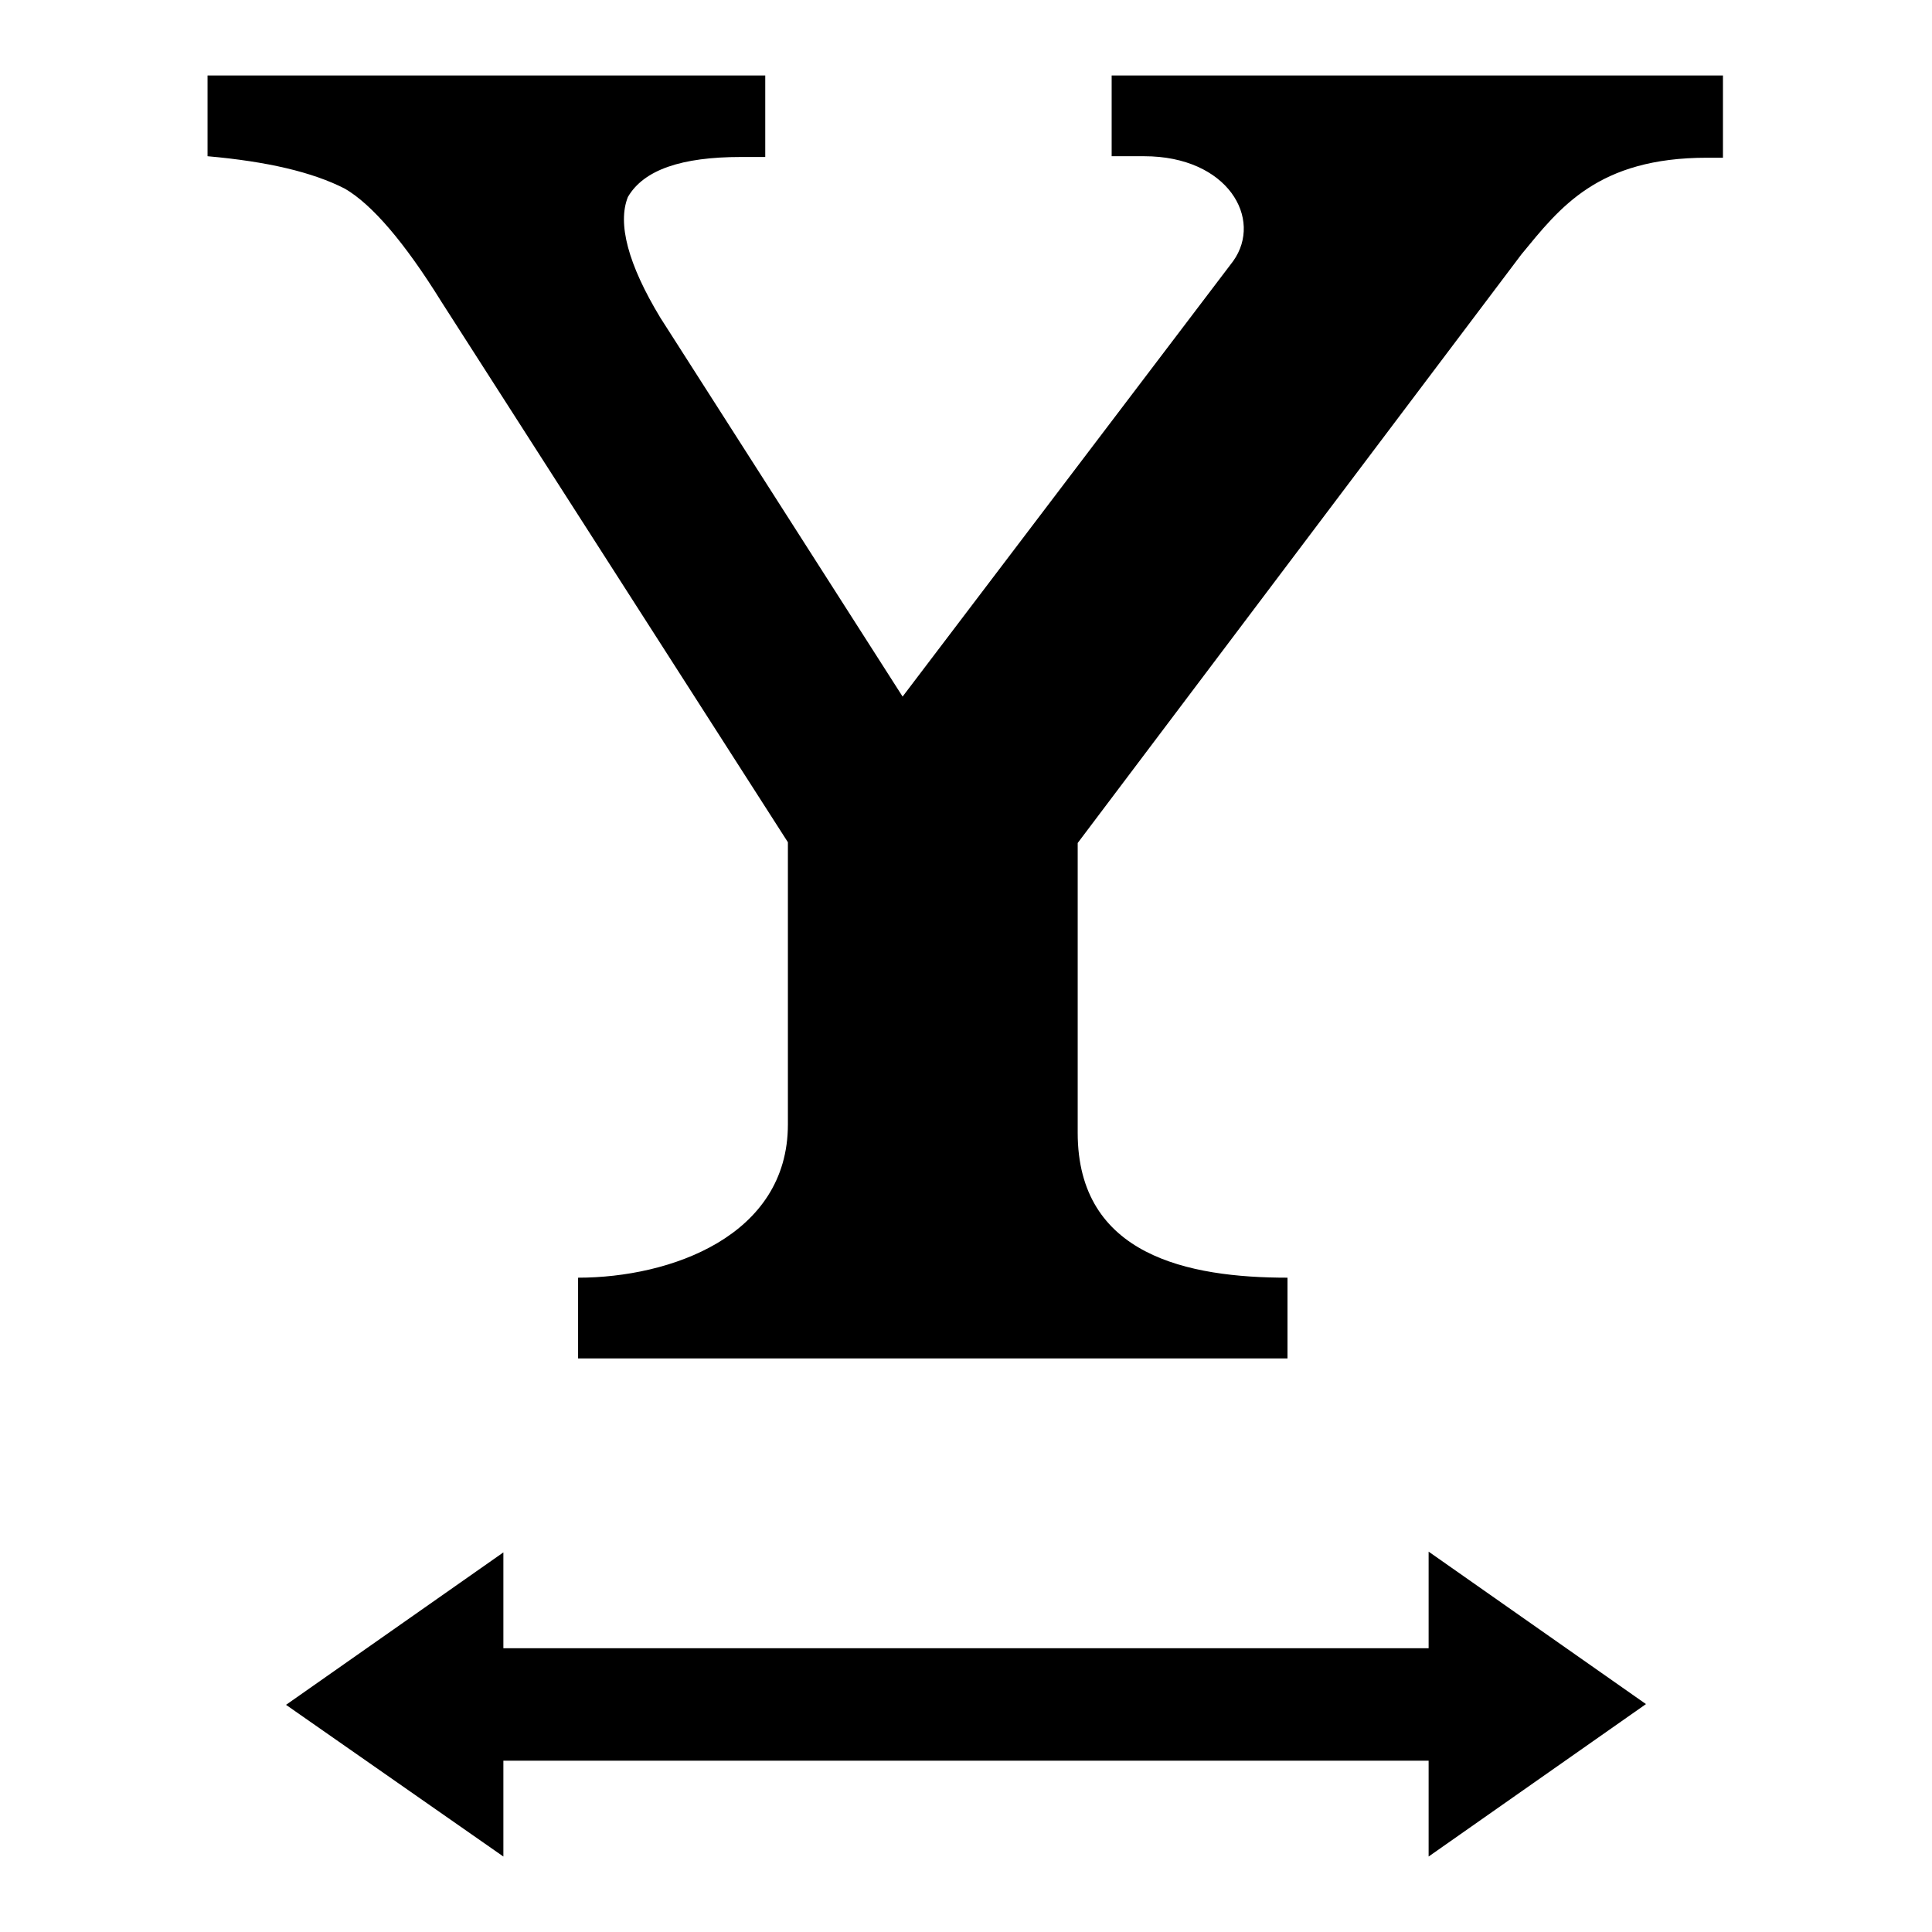 <?xml version="1.0" encoding="utf-8"?>
<!-- Svg Vector Icons : http://www.onlinewebfonts.com/icon -->
<!DOCTYPE svg PUBLIC "-//W3C//DTD SVG 1.1//EN" "http://www.w3.org/Graphics/SVG/1.1/DTD/svg11.dtd">
<svg version="1.1" xmlns="http://www.w3.org/2000/svg" xmlns:xlink="http://www.w3.org/1999/xlink" x="0px" y="0px" viewBox="0 0 256 256" enable-background="new 0 0 256 256" xml:space="preserve">
<g><g><path fill="#000000" d="M147.3,10v10.7h4.3c11.1,0,15.8,8.3,11.8,13.9l-43.8,57.7L87.5,42.1c-4.3-7.1-5.7-12.5-4.3-16c2.1-3.6,7.1-5.3,15-5.3h3.2V10H27.5v10.7c7.9,0.7,13.9,2.1,18.2,4.3c3.6,2.1,7.9,7.1,12.8,15l45.9,71.6v37.4c0,14.8-15.6,20.3-27.8,20.3v10.7h94v-10.7c-13.1,0-27.8-2.9-27.8-19.2v-38.4l58.8-78c5.1-6.2,10.1-12.8,24.6-12.8h2.1V10H147.3L147.3,10z"/><path fill="#000000" d="M189.3,218.4H66.7v-12.7l-28.8,20.2L66.7,246v-12.7h122.6V246l28.8-20.2l-28.8-20.2L189.3,218.4L189.3,218.4z"/></g></g>
</svg>